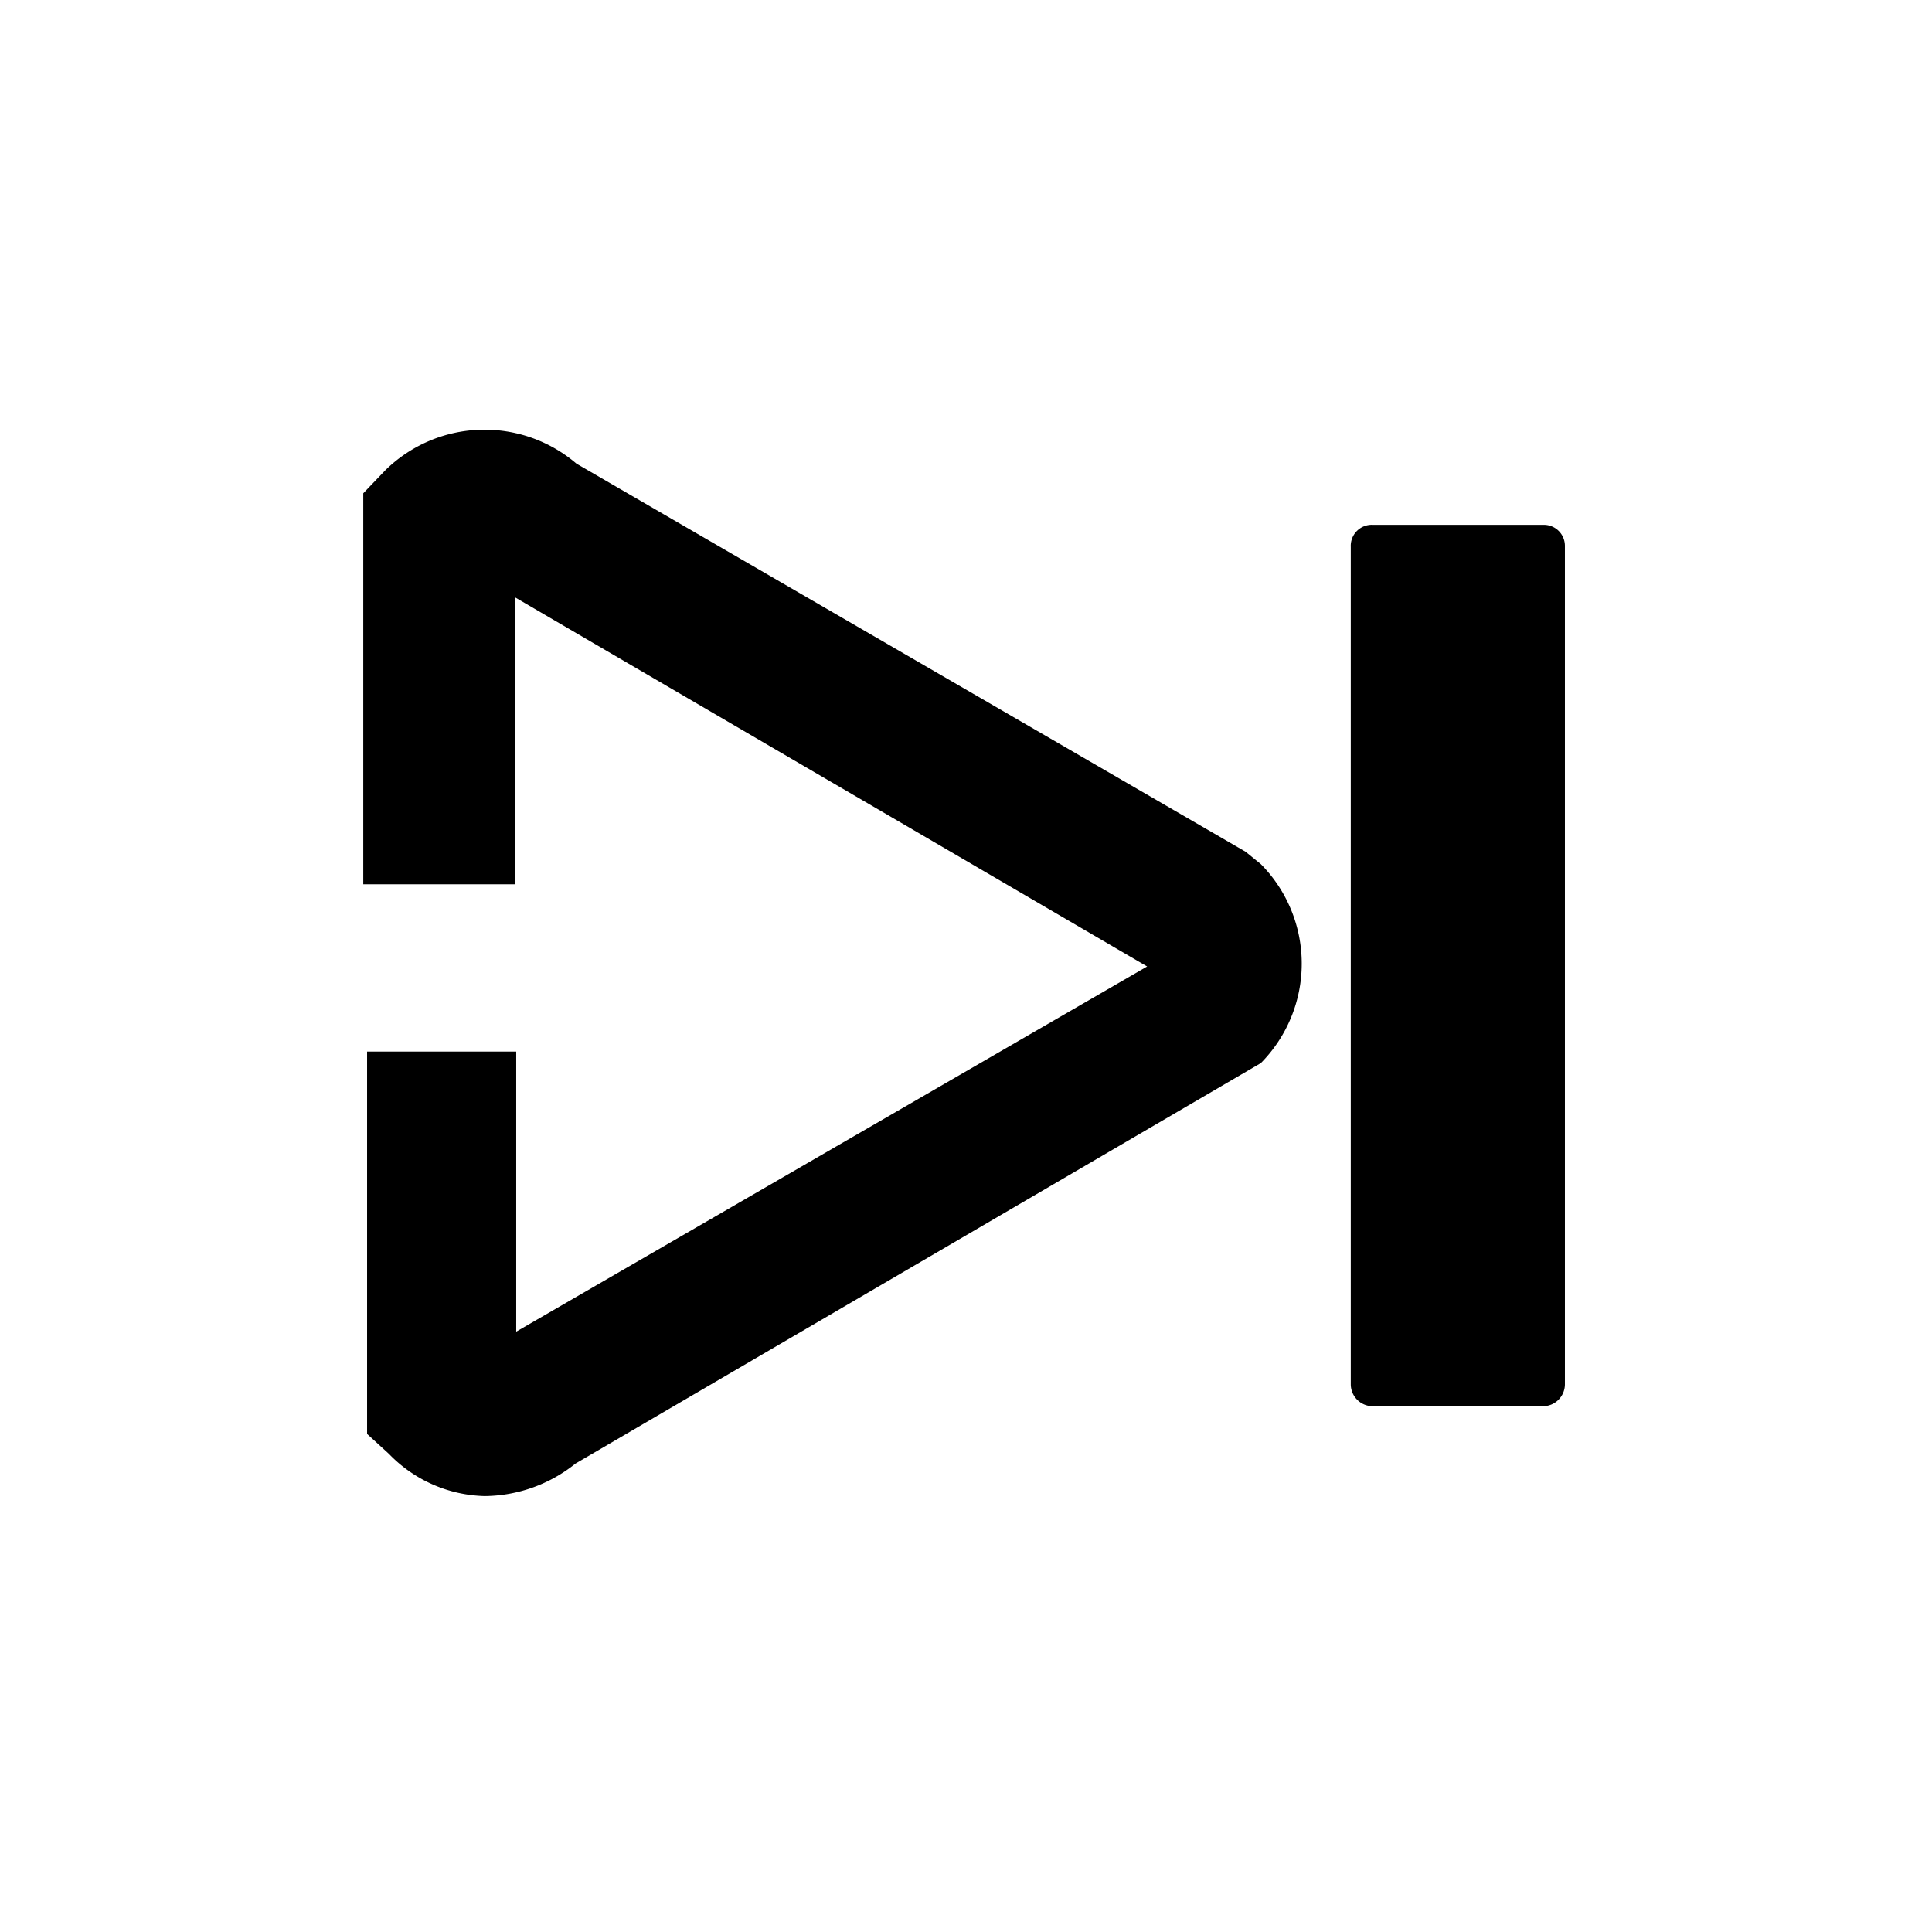 <svg xmlns="http://www.w3.org/2000/svg" viewBox="0 0 20.21 20.21"><defs><style>.cls-1{fill:none;}</style></defs><title>右键</title><g id="图层_2" data-name="图层 2"><g id="图层_1-2" data-name="图层 1"><rect class="cls-1" width="20.21" height="20.21"/><path d="M5.39,9.25v-3L12,10.11l-6.6,3.82V11H3.84v4l.23.21a1.44,1.44,0,0,0,1,.44,1.54,1.54,0,0,0,.95-.34l7.17-4.19a1.48,1.48,0,0,0,0-2.08l-.16-.13-7-4.06a1.48,1.48,0,0,0-2,.07l-.23.24V9.25Z"/><path d="M14.36,5.49h1.79a.22.22,0,0,1,.22.22v8.77a.23.23,0,0,1-.23.23H14.36a.23.23,0,0,1-.23-.23V5.72A.22.22,0,0,1,14.36,5.49Z"/></g></g></svg>